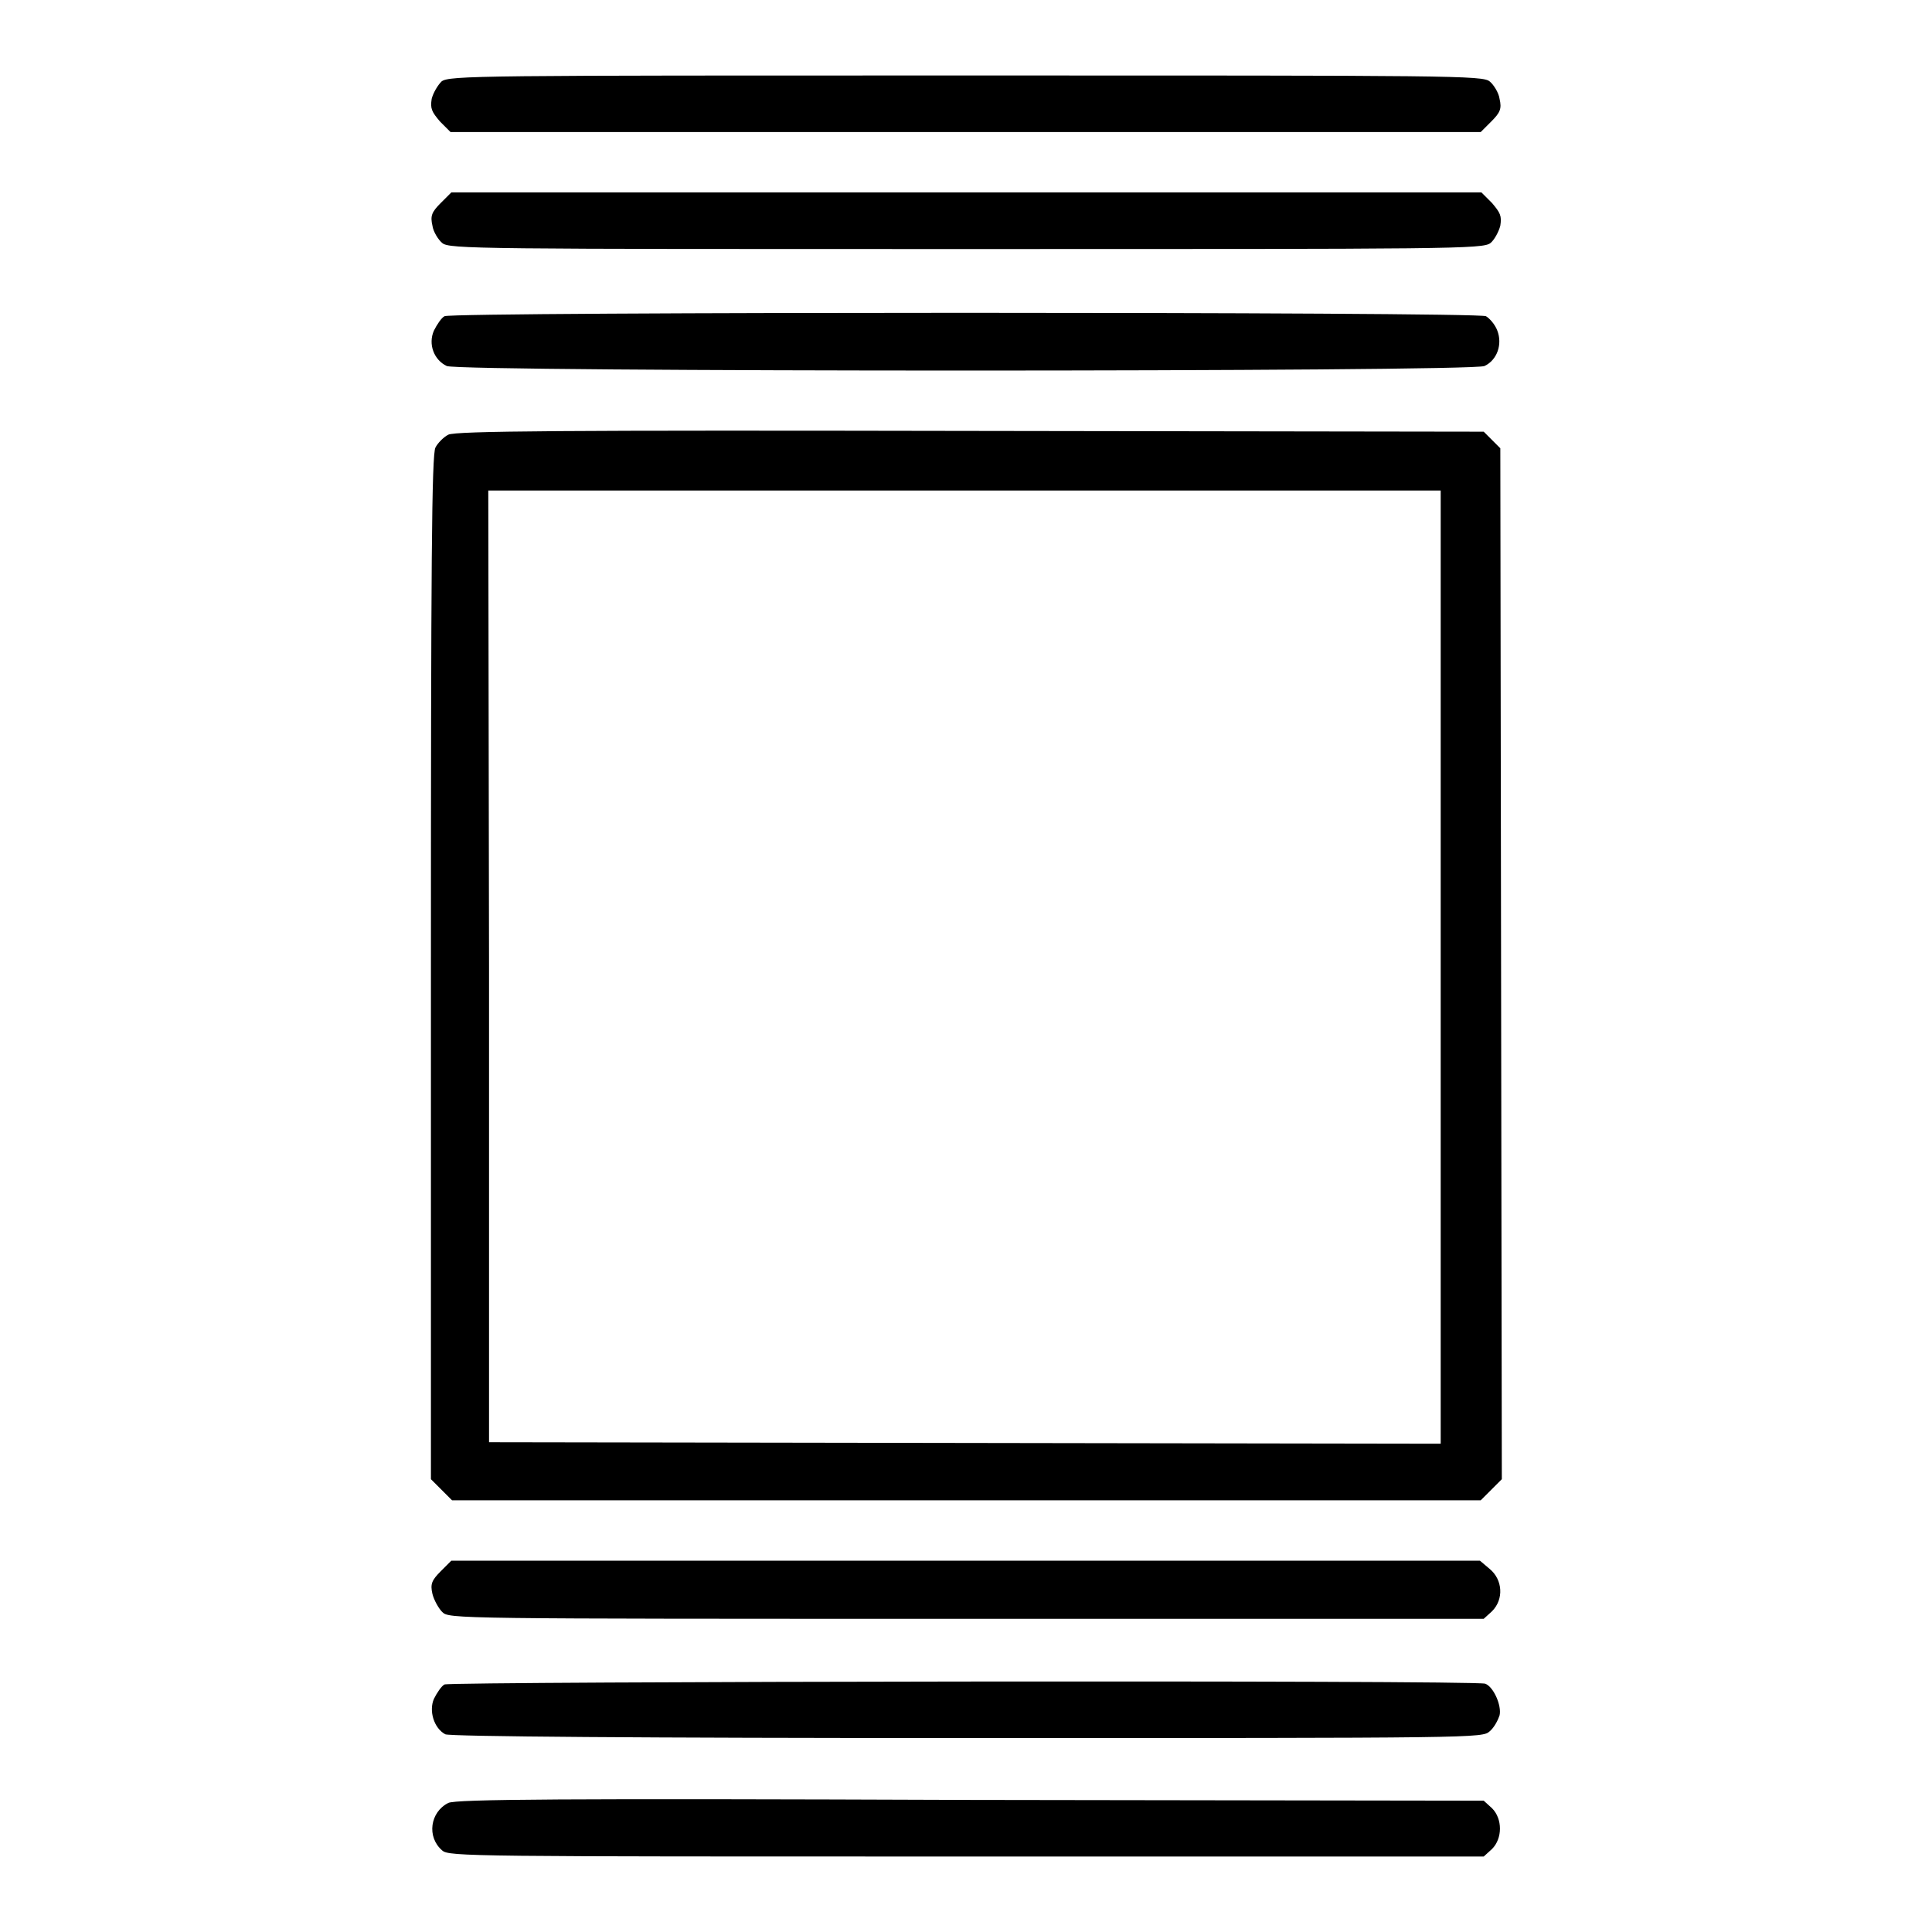 <?xml version="1.0" encoding="utf-8"?>
<!-- Svg Vector Icons : http://www.onlinewebfonts.com/icon -->
<!DOCTYPE svg PUBLIC "-//W3C//DTD SVG 1.1//EN" "http://www.w3.org/Graphics/SVG/1.1/DTD/svg11.dtd">
<svg version="1.1" xmlns="http://www.w3.org/2000/svg" xmlns:xlink="http://www.w3.org/1999/xlink" x="0px" y="0px" viewBox="0 0 256 256" enable-background="new 0 0 256 256" xml:space="preserve">
<g><g><g><path fill="#000000" d="M58.5,10.8c-0.5,0.5-1.1,1.5-1.3,2.3c-0.2,1.3,0,1.7,1.1,3l1.4,1.4H128h68.2l1.4-1.4c1.2-1.2,1.4-1.7,1.1-3c-0.1-0.8-0.8-1.9-1.3-2.3C196.5,10,192.5,10,128,10C63.5,10,59.5,10,58.5,10.8z"/><path fill="#000000" d="M58.4,26.9c-1.2,1.2-1.4,1.7-1.1,3c0.1,0.8,0.8,1.9,1.3,2.3C59.5,33,63.5,33,128,33c64.5,0,68.5,0,69.5-0.8c0.5-0.4,1.1-1.5,1.3-2.3c0.2-1.3,0-1.7-1.1-3l-1.4-1.4H128H59.8L58.4,26.9z"/><path fill="#000000" d="M58.9,41.9c-0.4,0.2-1,1.1-1.4,1.9c-0.8,1.8,0,3.9,1.7,4.7c1.7,0.8,135.8,0.8,137.5,0c1.7-0.8,2.4-2.9,1.7-4.7c-0.3-0.8-1-1.6-1.5-1.9C195.9,41.3,59.9,41.3,58.9,41.9z"/><path fill="#000000" d="M59.4,57.6c-0.6,0.3-1.4,1.1-1.7,1.7c-0.5,0.9-0.6,15.5-0.6,68.9v67.8l1.4,1.4l1.4,1.4H128h68.2l1.4-1.4l1.4-1.4l-0.1-68.3l-0.1-68.3l-1.1-1.1l-1.1-1.1l-68-0.1C74.6,57,60.4,57.1,59.4,57.6z M190.9,128.1v63.2l-63-0.1l-63.1-0.1l0-63.1l-0.1-63h63.1h63.1V128.1L190.9,128.1z"/><path fill="#000000" d="M58.4,208.2c-1.2,1.2-1.4,1.7-1.1,3c0.2,0.8,0.8,1.9,1.3,2.4c0.9,0.9,1.5,0.9,69.5,0.9h68.5l1.1-1c1.6-1.6,1.4-4.2-0.3-5.6l-1.3-1.1H128H59.8L58.4,208.2z"/><path fill="#000000" d="M58.9,223.2c-0.4,0.2-1,1.1-1.4,1.9c-0.7,1.6,0,3.9,1.5,4.7c0.5,0.3,26.3,0.5,69.1,0.5c68,0,68.3,0,69.3-0.9c0.6-0.5,1.1-1.5,1.3-2.1c0.3-1.3-0.8-3.8-1.9-4.2C195.5,222.6,59.8,222.8,58.9,223.2z"/><path fill="#000000" d="M59.4,238.9c-2.4,1.2-2.9,4.5-0.8,6.3c0.9,0.8,3.8,0.8,69.5,0.8h68.5l1.1-1c1.4-1.4,1.4-4,0-5.4l-1.1-1l-68-0.1C74.4,238.3,60.4,238.4,59.4,238.9z"/></g></g></g>
</svg>